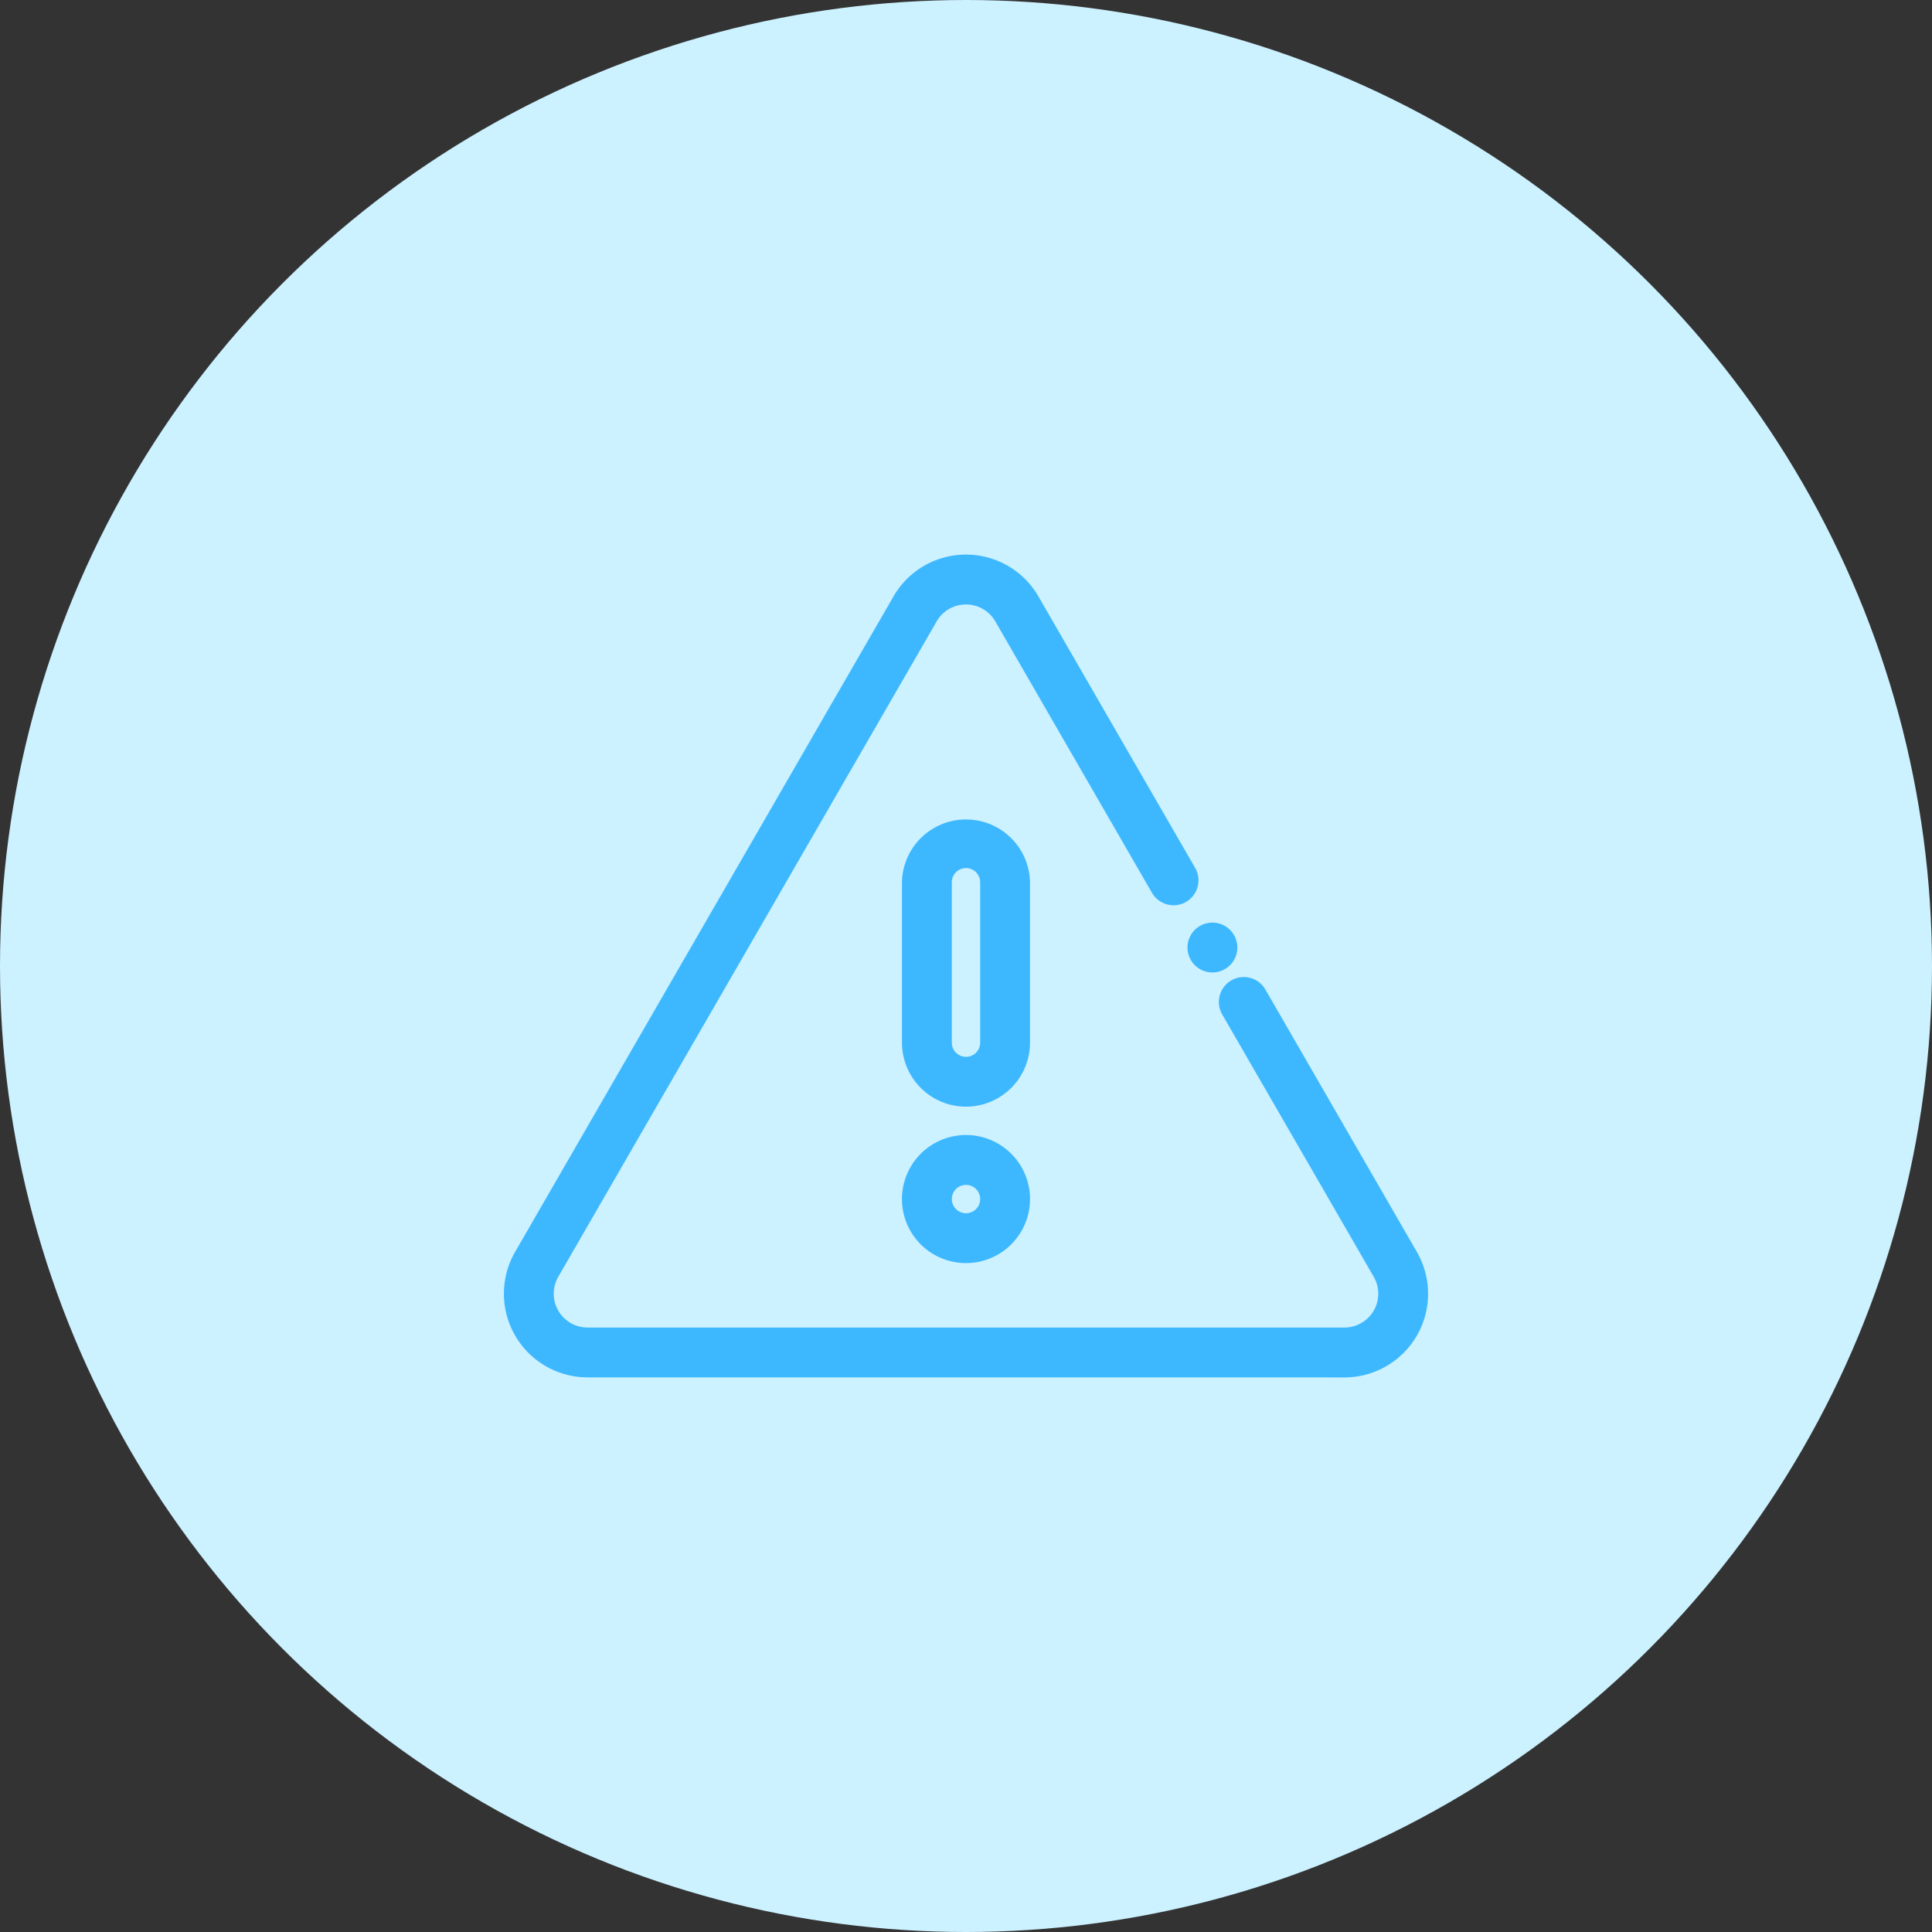 <svg id="Group_2679" data-name="Group 2679" xmlns="http://www.w3.org/2000/svg" width="67.588" height="67.588" viewBox="0 0 67.588 67.588">
  <rect x="0" y="0" width="67.588" height="67.588" fill="#333333" stroke="none"/>
  <g id="Group_2649" data-name="Group 2649">
    <circle id="Ellipse_21" data-name="Ellipse 21" cx="33.794" cy="33.794" r="33.794" transform="translate(0)" fill="#ccf1ff"/>
    <g id="alert" transform="translate(17.874 19.652)">
      <path id="Path_393" data-name="Path 393" d="M385.243,208.786a.622.622,0,1,1,.44-.182A.626.626,0,0,1,385.243,208.786Zm0,0" transform="translate(-360.703 -194.668)" fill="#3db8ff" stroke="#3db8ff" stroke-width="0.5"/>
      <path id="Path_394" data-name="Path 394" d="M29.158,28.783H2.682A2.677,2.677,0,0,1,.363,24.768L13.6,1.838a2.677,2.677,0,0,1,4.637,0l5.489,9.508a.622.622,0,0,1-1.077.622L17.161,2.46a1.434,1.434,0,0,0-2.483,0L1.44,25.389A1.434,1.434,0,0,0,2.682,27.54H29.158A1.434,1.434,0,0,0,30.4,25.389L25.093,16.2a.622.622,0,0,1,1.077-.622l5.306,9.191a2.677,2.677,0,0,1-2.319,4.016Zm0,0" transform="translate(0 -0.5)" fill="#3db8ff" stroke="#3db8ff" stroke-width="0.5"/>
      <path id="Path_395" data-name="Path 395" d="M225.994,158.384a1.992,1.992,0,0,1-1.99-1.99v-5.612a1.99,1.99,0,0,1,3.979,0v5.612A1.992,1.992,0,0,1,225.994,158.384Zm0-8.347a.747.747,0,0,0-.746.746v5.612a.746.746,0,0,0,1.492,0v-5.612A.747.747,0,0,0,225.994,150.037Zm0,0" transform="translate(-210.074 -139.571)" fill="#3db8ff" stroke="#3db8ff" stroke-width="0.5"/>
      <path id="Path_396" data-name="Path 396" d="M225.994,331.007a1.99,1.99,0,1,1,1.407-.583A1.992,1.992,0,0,1,225.994,331.007Zm0-2.736a.746.746,0,1,0,.746.746A.747.747,0,0,0,225.994,328.271Zm0,0" transform="translate(-210.074 -306.722)" fill="#3db8ff" stroke="#3db8ff" stroke-width="0.5"/>
    </g>
  </g>
</svg>
